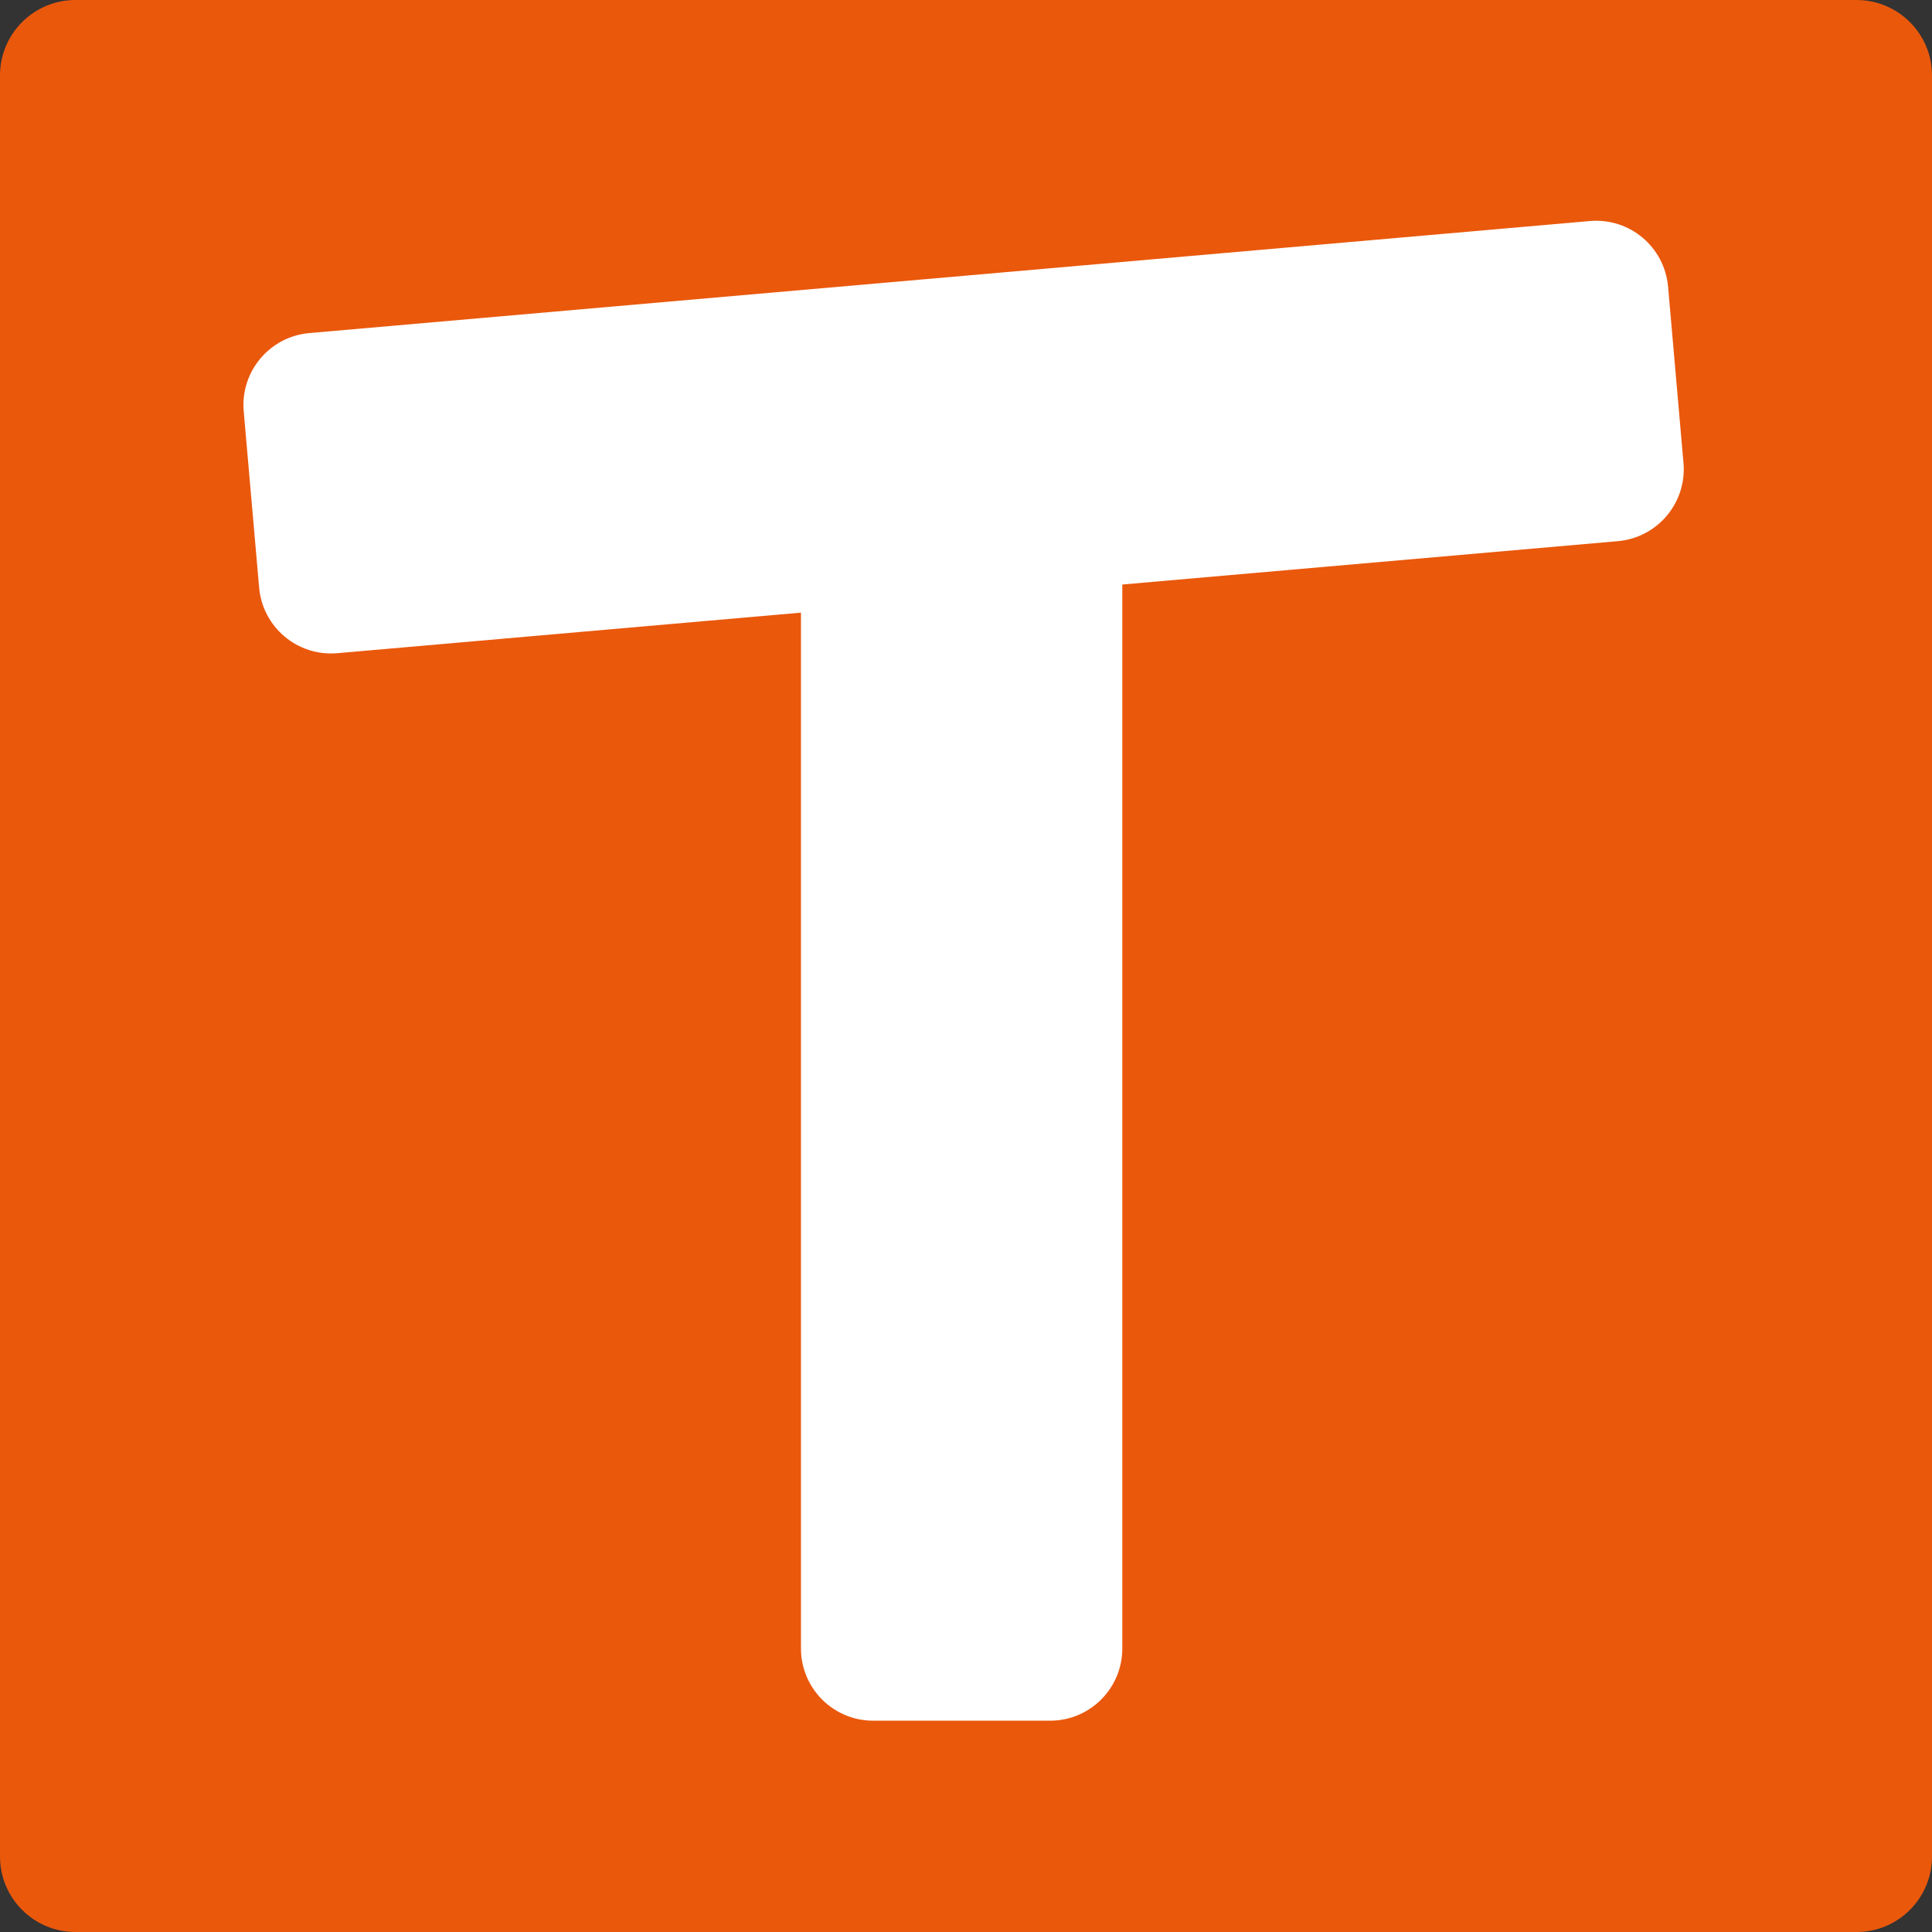 <?xml version="1.0" encoding="UTF-8"?>
<!-- Generated by Pixelmator Pro 3.6.17 -->
<svg width="512" height="512" viewBox="0 0 512 512" xmlns="http://www.w3.org/2000/svg">
    <rect x="0" y="0" width="512" height="512" fill="#333333" stroke="none"/>
    <g id="Group">
        <path id="Rounded-Rectangle" fill="#ea580c" fill-rule="evenodd" stroke="none" d="M 0 492 C -0 503.046 8.954 512 20 512 L 492 512 C 503.046 512 512 503.046 512 492 L 512 20 C 512 8.954 503.046 0 492 0 L 20 0 C 8.954 0 0 8.954 0 20 Z"/>
        <g id="g1">
            <path id="Shape-copy-2" fill="#ffffff" fill-rule="evenodd" stroke="none" d="M 212.264 436.863 C 212.264 447.432 220.832 456 231.401 456 L 278.286 456 C 288.855 456 297.423 447.432 297.423 436.863 L 297.423 96.227 C 297.423 85.658 288.855 77.09 278.286 77.09 L 231.401 77.09 C 220.832 77.09 212.264 85.658 212.264 96.227 Z"/>
            <path id="Shape-copy-3" fill="#ffffff" fill-rule="evenodd" stroke="none" d="M 428.745 143.414 C 439.274 142.492 447.062 133.21 446.141 122.682 L 442.055 75.975 C 441.134 65.446 431.852 57.657 421.323 58.578 L 81.983 88.267 C 71.454 89.188 63.665 98.47 64.587 108.999 L 68.673 155.706 C 69.594 166.235 78.876 174.023 89.405 173.102 Z"/>
        </g>
    </g>
</svg>
